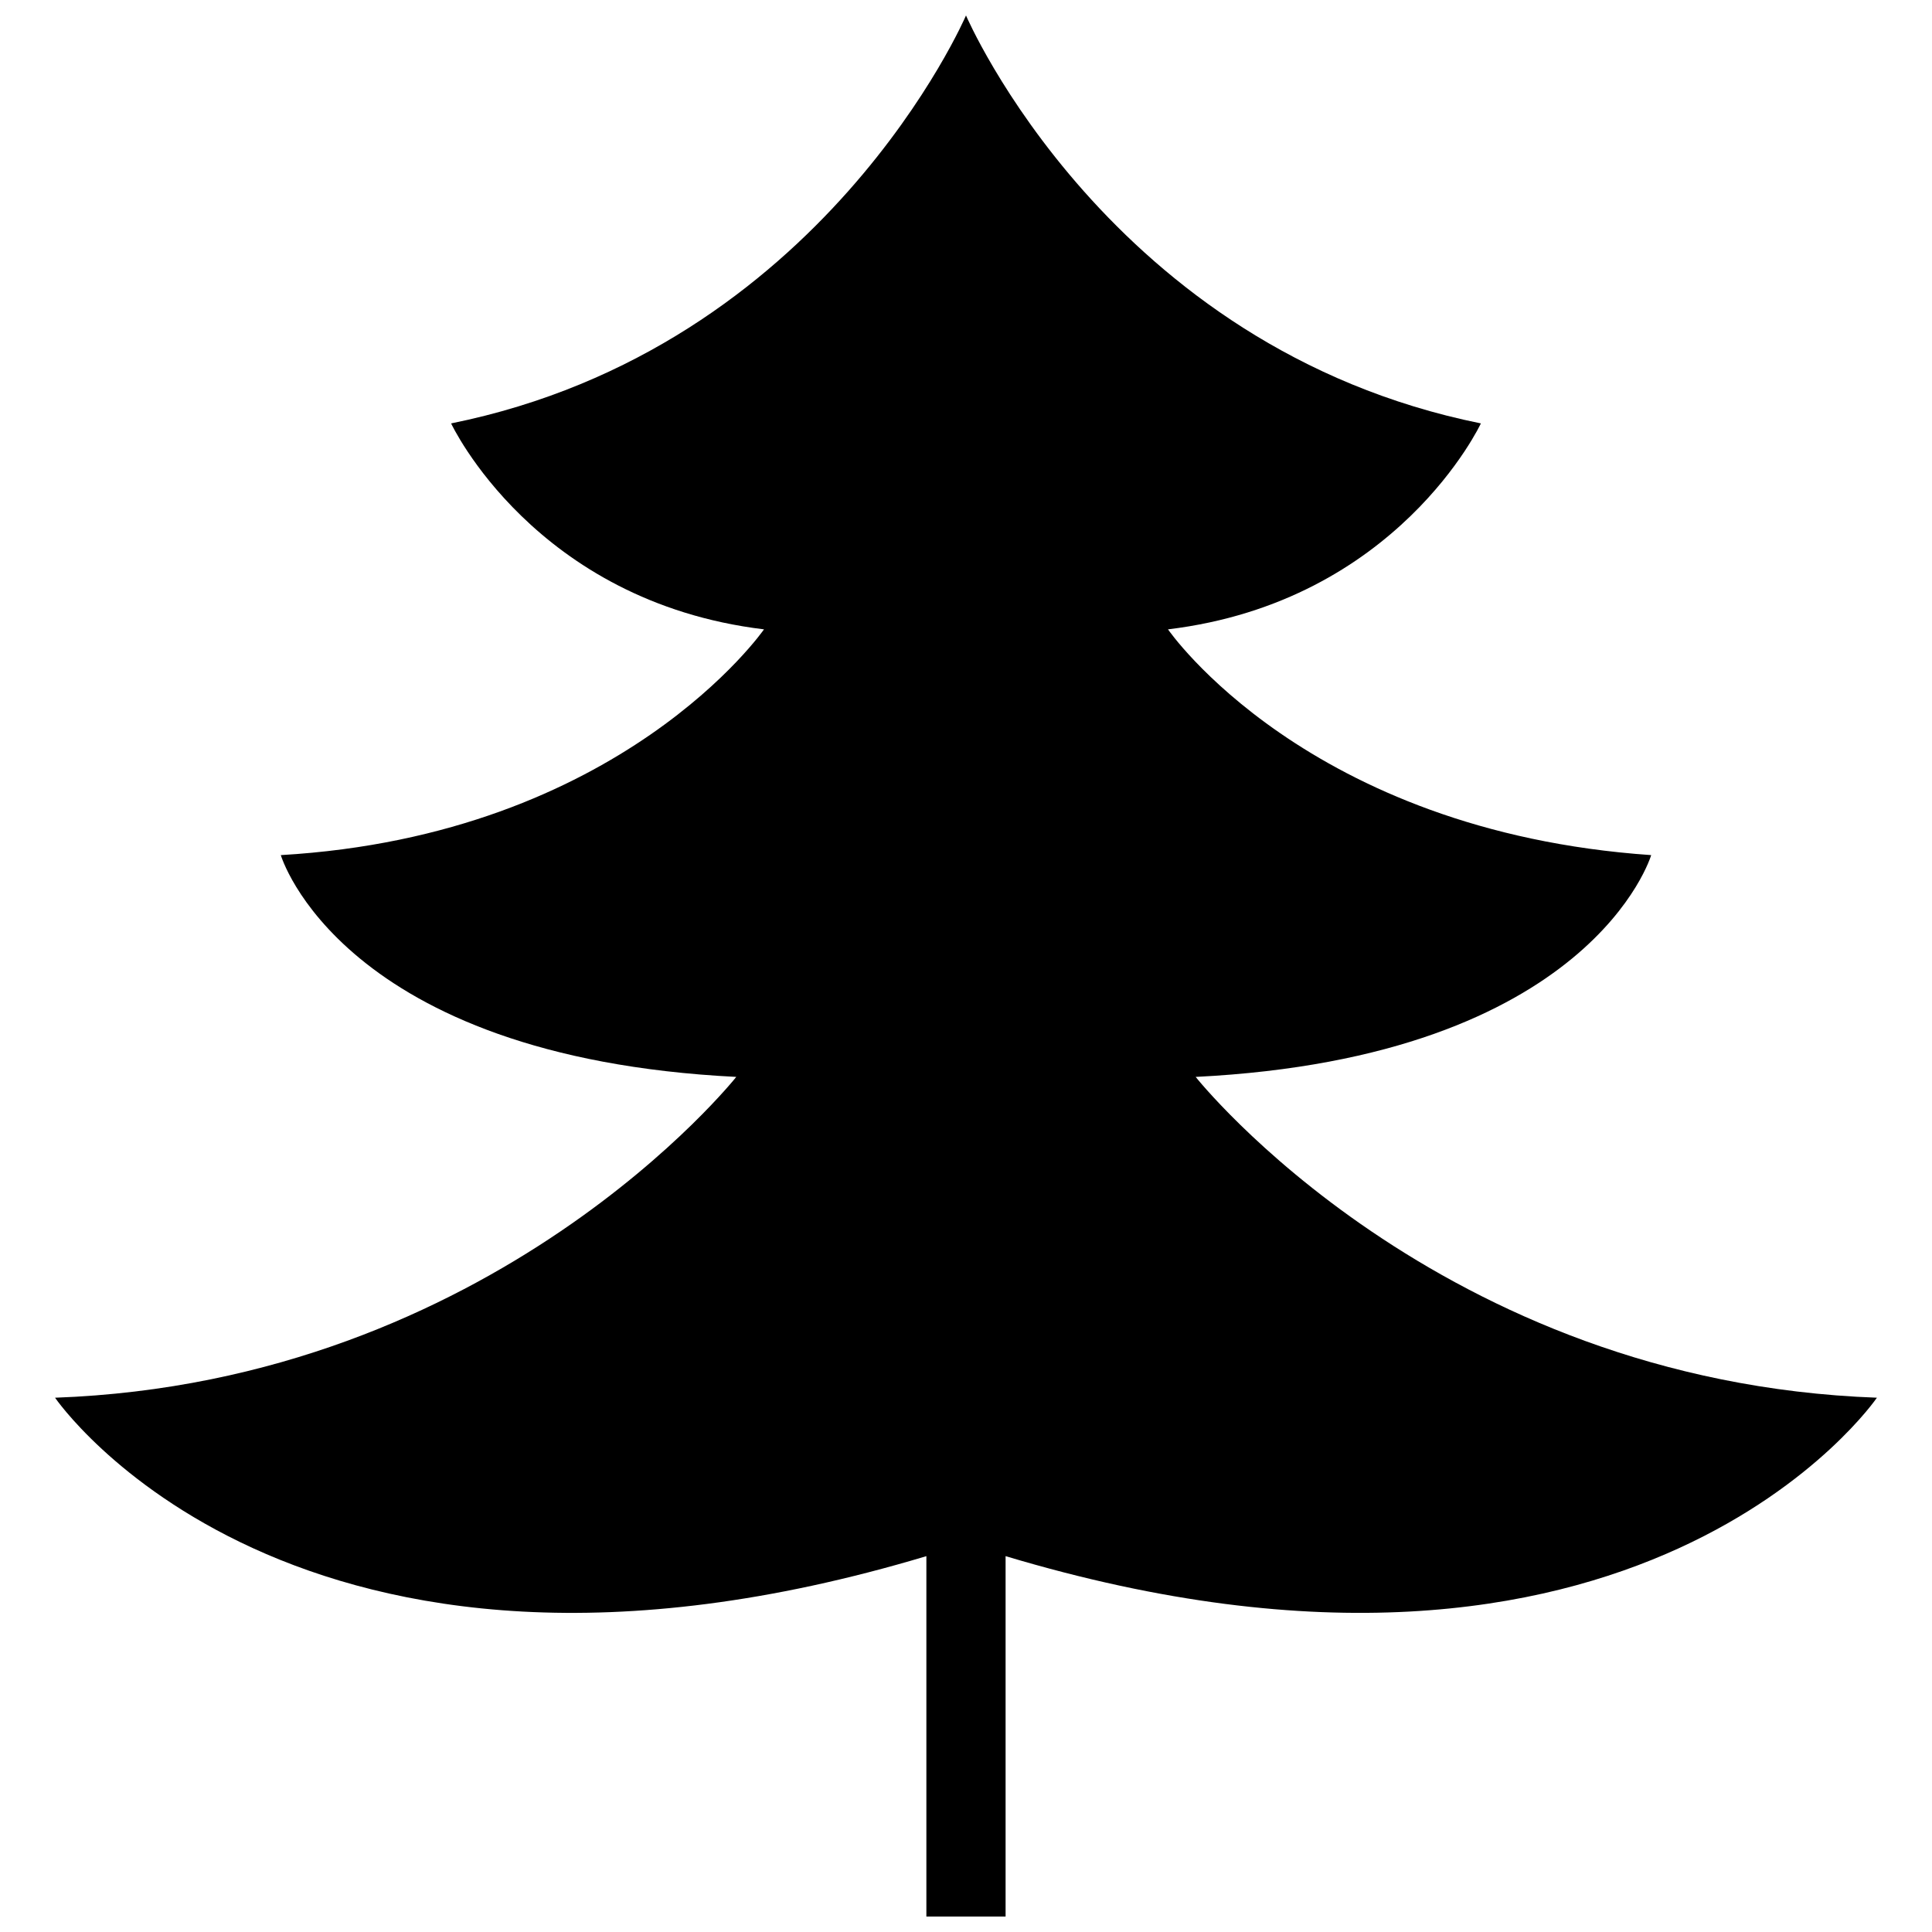 <?xml version="1.0" encoding="UTF-8"?>
<!-- Uploaded to: ICON Repo, www.iconrepo.com, Generator: ICON Repo Mixer Tools -->
<svg width="800px" height="800px" version="1.1" viewBox="144 144 512 512" xmlns="http://www.w3.org/2000/svg">
 <defs>
  <clipPath id="a">
   <path d="m158 148.09h484v503.81h-484z"/>
  </clipPath>
 </defs>
 <g clip-path="url(#a)">
  <path d="m460.88 429.39c104.96-5.246 120.7-58.777 120.7-58.777-91.316-6.297-128.05-59.828-128.05-59.828 60.879-7.348 82.918-54.578 82.918-54.578-98.66-19.941-136.45-108.11-136.45-108.11s-37.785 88.168-136.45 108.11c0 0 22.043 47.23 82.918 54.578 0 0-37.785 54.578-128.05 59.828 0 0 15.742 53.531 120.7 58.777 0 0-64.027 80.82-180.53 85.02 0 0 62.977 92.363 230.91 41.984v95.512h20.992v-95.516c167.94 50.383 230.91-41.984 230.91-41.984-116.51-4.195-180.54-85.016-180.54-85.016z"/>
 </g>
</svg>